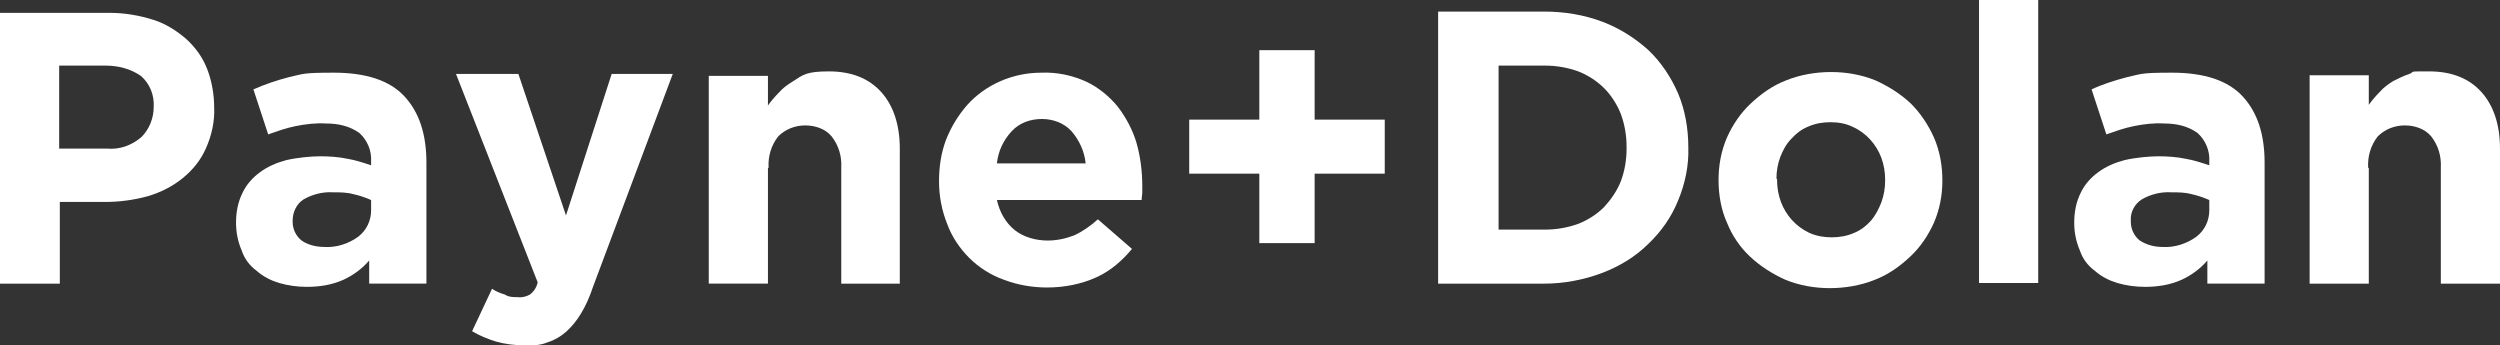 <svg xmlns="http://www.w3.org/2000/svg" id="Logos" width="388.7" height="53.7" viewBox="0 0 388.7 53.7"><rect x="0" y="0" width="388.7" height="53.7" fill="#333333" stroke="none"/><defs><style>      .cls-1 {        fill: #fff;        stroke-width: 0px;      }    </style></defs><path class="cls-1" d="M9.2,31.4h7.1c2.3,0,4.5-.3,6.7-.9,2-.6,3.8-1.5,5.4-2.8s2.8-2.8,3.6-4.6c.9-2,1.4-4.2,1.3-6.4h0c0-2.1-.4-4.2-1.1-6-.7-1.8-1.8-3.3-3.2-4.6-1.5-1.3-3.2-2.4-5.1-3-2.2-.7-4.5-1.1-6.8-1.1H0v42.1h9.3v-12.7ZM9.2,10.2h7.2c2,0,3.9.5,5.5,1.6,1.4,1.2,2.1,3,2,4.8h0c0,1.8-.7,3.5-1.9,4.7-1.5,1.3-3.4,2-5.4,1.8h-7.4v-12.9Z"></path><path class="cls-1" d="M39.9,42.1c1,.9,2.2,1.5,3.5,1.9,1.4.4,2.8.6,4.3.6,2,0,3.9-.3,5.7-1.1,1.5-.7,2.9-1.7,4-3v3.6h8.9v-18.8c0-4.4-1.1-7.8-3.4-10.3s-6-3.7-11-3.7-4.7.2-7,.7c-1.9.5-3.7,1.1-5.5,1.9l2.3,7c1.4-.5,2.8-1,4.3-1.3s3.1-.5,4.7-.4c1.9,0,3.7.4,5.2,1.5,1.2,1.1,1.9,2.7,1.8,4.4v.6c-1.2-.4-2.4-.8-3.6-1-1.4-.3-2.9-.4-4.3-.4s-3.6.2-5.3.6c-1.5.4-2.9,1-4.1,1.9-1.1.8-2.1,1.9-2.7,3.2-.7,1.4-1,3-1,4.6h0c0,1.6.3,3,.9,4.4.4,1.2,1.2,2.3,2.3,3.1ZM45.5,34.3c0-1.3.6-2.6,1.7-3.3,1.4-.8,3-1.2,4.6-1.1,1.1,0,2.1,0,3.2.3.9.2,1.8.5,2.7.9v1.6c0,1.6-.7,3.1-2,4.1-1.5,1.1-3.4,1.7-5.2,1.6-1.3,0-2.6-.3-3.6-1-.9-.7-1.4-1.8-1.4-2.9v-.2Z"></path><path class="cls-1" d="M82.4,45.8c-.6.3-1.2.5-1.9.4-.7,0-1.4,0-2-.4-.7-.2-1.4-.5-2-.9l-3.1,6.6c1.2.7,2.4,1.2,3.7,1.6,1.4.4,3,.6,4.5.6s2.4,0,3.6-.5c1-.3,2-.9,2.8-1.6.9-.8,1.7-1.8,2.3-2.8.8-1.3,1.4-2.7,1.9-4.2l12.4-33.1h-9.5l-7.1,22-7.4-22h-9.7l12.7,32.4c-.2.9-.7,1.5-1.2,1.9Z"></path><path class="cls-1" d="M119.5,26.1c-.1-1.8.4-3.5,1.5-4.9,1.1-1.1,2.6-1.7,4.2-1.7,1.5,0,3.1.5,4.1,1.7,1.1,1.4,1.6,3.1,1.5,4.9v18h9.1v-21c0-3.7-1-6.7-2.9-8.8s-4.6-3.2-8.1-3.2-4,.5-5.7,1.6c-.8.5-1.5,1-2.1,1.7-.6.6-1.2,1.3-1.7,2v-4.6h-9.2v32.3h9.2v-18Z"></path><path class="cls-1" d="M150.7,40.1c1.5,1.5,3.4,2.7,5.4,3.4,2.1.8,4.4,1.2,6.7,1.2,2.6,0,5.3-.5,7.7-1.6,2.2-1,4-2.6,5.5-4.4l-5.3-4.6c-1.1,1-2.4,1.9-3.7,2.5-1.3.5-2.7.8-4.1.8-1.8,0-3.7-.5-5.1-1.6-1.5-1.2-2.4-2.9-2.8-4.7h22.5c0-.4.1-.8.1-1.1v-1.1h0c0-2.3-.3-4.6-.9-6.7-.6-2-1.6-3.9-2.9-5.6-1.3-1.6-3-3-4.9-3.9-2.2-1-4.6-1.5-7-1.4-4.4,0-8.6,1.8-11.5,5-1.4,1.6-2.5,3.4-3.3,5.4-.8,2.1-1.1,4.3-1.1,6.5h0c0,2.2.4,4.5,1.3,6.7.7,1.9,1.9,3.7,3.4,5.2ZM157.3,20.4c1.2-1.3,2.9-1.9,4.7-1.9,1.7,0,3.4.6,4.6,1.9,1.2,1.4,2,3.1,2.2,5h-13.8c.2-1.9,1-3.6,2.3-5Z"></path><polygon class="cls-1" points="195.8 37.8 204.4 37.8 204.4 27 215.3 27 215.3 18.6 204.4 18.6 204.4 7.8 195.8 7.8 195.8 18.6 184.9 18.6 184.9 27 195.8 27 195.8 37.8"></polygon><path class="cls-1" d="M249.2,42.4c2.6-1,5.1-2.5,7.1-4.5,2-1.9,3.6-4.2,4.6-6.7,1.1-2.6,1.7-5.5,1.6-8.3h0c0-2.9-.5-5.8-1.6-8.4-1.1-2.5-2.6-4.8-4.6-6.7-2.1-1.9-4.5-3.4-7.1-4.4-2.9-1.1-6-1.6-9.1-1.6h-16.5v42.3h16.5c3.1,0,6.2-.6,9.1-1.7ZM233,10.2h7.2c1.8,0,3.5.3,5.2.9,1.5.6,2.9,1.5,4,2.6s2,2.5,2.6,4c.6,1.6.9,3.4.9,5.1v.3c0,1.8-.3,3.5-.9,5.1-.6,1.5-1.5,2.8-2.6,4-1.1,1.1-2.5,2-4,2.6-1.7.6-3.4.9-5.2.9h-7.2V10.2Z"></path><path class="cls-1" d="M272.1,39.9c1.6,1.5,3.5,2.7,5.5,3.6,2.2.9,4.6,1.3,6.9,1.3s4.8-.4,7-1.3c2.1-.8,3.9-2.1,5.5-3.6s2.8-3.3,3.7-5.3c.9-2.1,1.3-4.3,1.3-6.5h0c0-2.4-.4-4.6-1.3-6.7-.9-2-2.1-3.8-3.6-5.3-1.6-1.5-3.5-2.7-5.5-3.6-2.2-.9-4.6-1.3-6.9-1.3s-4.8.4-7,1.3c-2.1.8-3.9,2.1-5.5,3.6s-2.8,3.3-3.7,5.3c-.9,2.1-1.3,4.3-1.3,6.6h0c0,2.3.4,4.6,1.3,6.6.8,2,2,3.8,3.6,5.3ZM276.2,27.8c0-1.2.2-2.3.6-3.4.4-1,.9-2,1.7-2.8.7-.8,1.6-1.5,2.6-1.9,1.1-.5,2.3-.7,3.5-.7s2.4.2,3.4.7c2.1.9,3.7,2.7,4.5,4.8.4,1.1.6,2.2.6,3.4v.2c0,1.2-.2,2.3-.6,3.4-.4,1-.9,2-1.6,2.8s-1.6,1.5-2.6,1.9c-1.1.5-2.3.7-3.5.7s-2.4-.2-3.5-.7c-2.1-1-3.6-2.7-4.4-4.8-.4-1.1-.6-2.2-.6-3.4v-.2h-.1Z"></path><rect class="cls-1" x="307.7" width="9.2" height="44"></rect><path class="cls-1" d="M325.7,42.1c1,.9,2.2,1.5,3.5,1.9,1.4.4,2.8.6,4.3.6,2,0,3.9-.3,5.7-1.1,1.5-.7,2.9-1.7,4-3v3.6h8.9v-18.8c0-4.4-1.1-7.8-3.4-10.3s-6-3.7-11-3.7-4.7.2-7,.7c-1.9.5-3.8,1.1-5.5,1.9l2.3,7c1.4-.5,2.8-1,4.3-1.3s3.1-.5,4.7-.4c1.9,0,3.7.4,5.2,1.5,1.2,1.1,1.9,2.7,1.8,4.4v.6c-1.2-.4-2.4-.8-3.6-1-1.4-.3-2.9-.4-4.3-.4s-3.6.2-5.3.6c-1.5.4-2.9,1-4.1,1.9-1.1.8-2.1,1.9-2.7,3.2-.7,1.4-1,3-1,4.6h0c0,1.6.3,3,.9,4.4.4,1.2,1.2,2.3,2.3,3.1ZM331.3,34.3c-.1-1.3.6-2.6,1.7-3.3,1.4-.8,3-1.2,4.6-1.1,1.1,0,2.1,0,3.2.3.9.2,1.8.5,2.7.9v1.6c0,1.6-.7,3.1-2,4.1-1.5,1.1-3.4,1.7-5.2,1.6-1.3,0-2.5-.3-3.6-1-.9-.7-1.4-1.8-1.4-2.9v-.2Z"></path><path class="cls-1" d="M368.2,26.1c-.1-1.8.4-3.5,1.5-4.9,1.1-1.1,2.6-1.7,4.2-1.7,1.5,0,3.1.5,4.1,1.7,1.1,1.4,1.6,3.1,1.5,4.9v18h9.2v-21c0-3.7-1-6.7-2.9-8.8s-4.6-3.2-8.1-3.2-2.1,0-3.1.4c-.9.3-1.7.7-2.5,1.1-.8.5-1.5,1-2.1,1.7-.6.6-1.2,1.3-1.7,2v-4.6h-9.2v32.4h9.2v-18Z"></path></svg>